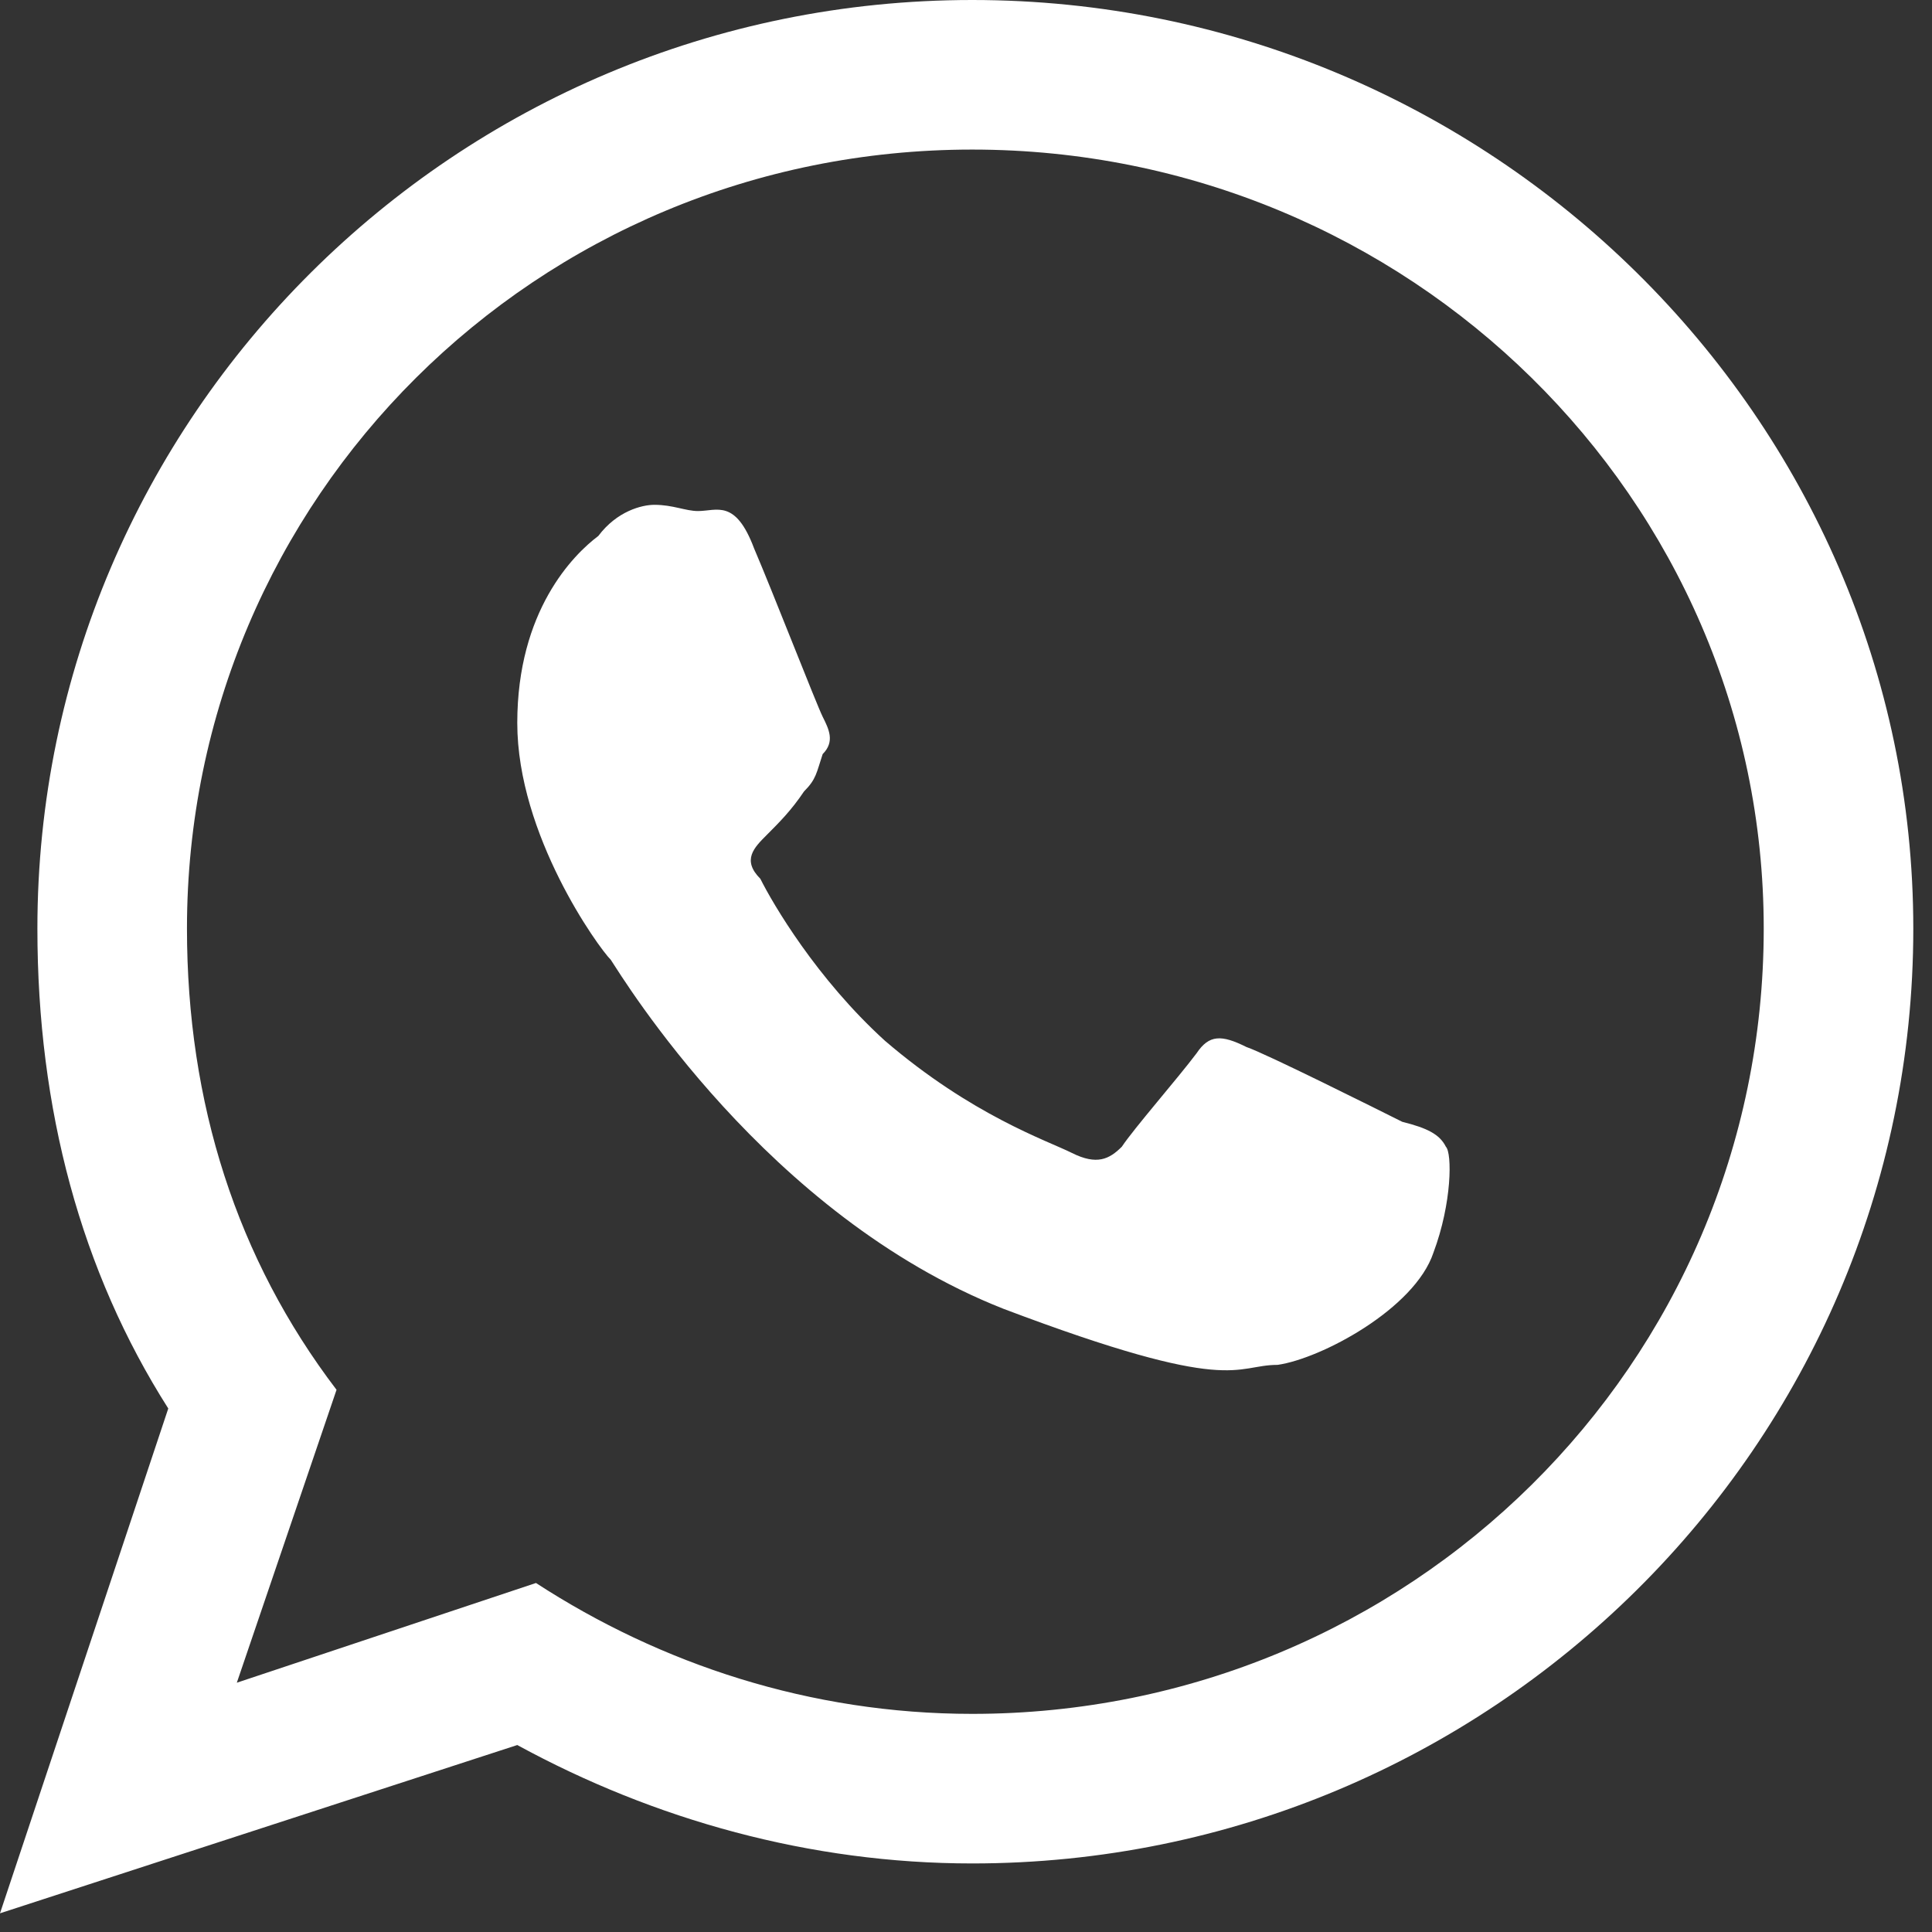 <svg version="1.2" xmlns="http://www.w3.org/2000/svg" viewBox="0 0 31 31" width="20" height="20">
	<rect x="0" y="0" width="31" height="31" fill="#333333" stroke="none"/>
	<title>whatsapp-logo-variant-svgrepo-com-svg</title>
	<style>
		.s0 { fill: white } 
	</style>
	<g>
		<path fill-rule="evenodd" class="s0" d="m30.7 14.9c0-8.2-6.8-14.9-15.1-14.9-8.3 0-15 6.7-15 14.9 0 2.9 0.7 5.5 2.1 7.7l-2.7 8.1 8.3-2.7c2.2 1.2 4.7 1.9 7.3 1.9 8.3 0 15.1-6.7 15.1-15zm-15.1-12.5c7 0 12.7 5.6 12.7 12.5 0 7-5.7 12.6-12.7 12.6-2.6 0-5-0.8-7-2.1l-4.8 1.6 1.6-4.7c-1.6-2.1-2.4-4.6-2.4-7.4 0-6.9 5.6-12.5 12.6-12.5zm7.6 16c-0.1-0.2-0.3-0.3-0.7-0.4-0.4-0.2-2.2-1.1-2.5-1.2-0.4-0.2-0.6-0.2-0.8 0.1-0.3 0.4-1 1.2-1.2 1.5-0.2 0.2-0.4 0.3-0.8 0.1-0.4-0.2-1.6-0.6-3-1.8-1.1-1-1.8-2.2-2-2.6-0.3-0.3-0.1-0.5 0.1-0.7 0.2-0.2 0.4-0.4 0.6-0.7 0.2-0.2 0.2-0.3 0.3-0.6 0.2-0.2 0.1-0.4 0-0.6-0.1-0.2-0.8-2-1.1-2.7-0.3-0.8-0.6-0.6-0.9-0.6-0.2 0-0.4-0.1-0.7-0.1-0.2 0-0.6 0.1-0.9 0.5-0.4 0.3-1.3 1.2-1.3 3 0 1.8 1.3 3.6 1.5 3.8 0.2 0.3 2.5 4.1 6.3 5.6 3.7 1.4 3.7 0.9 4.4 0.9 0.7-0.1 2.2-0.9 2.5-1.8 0.3-0.8 0.3-1.6 0.2-1.7z"/>
	</g>
</svg>
